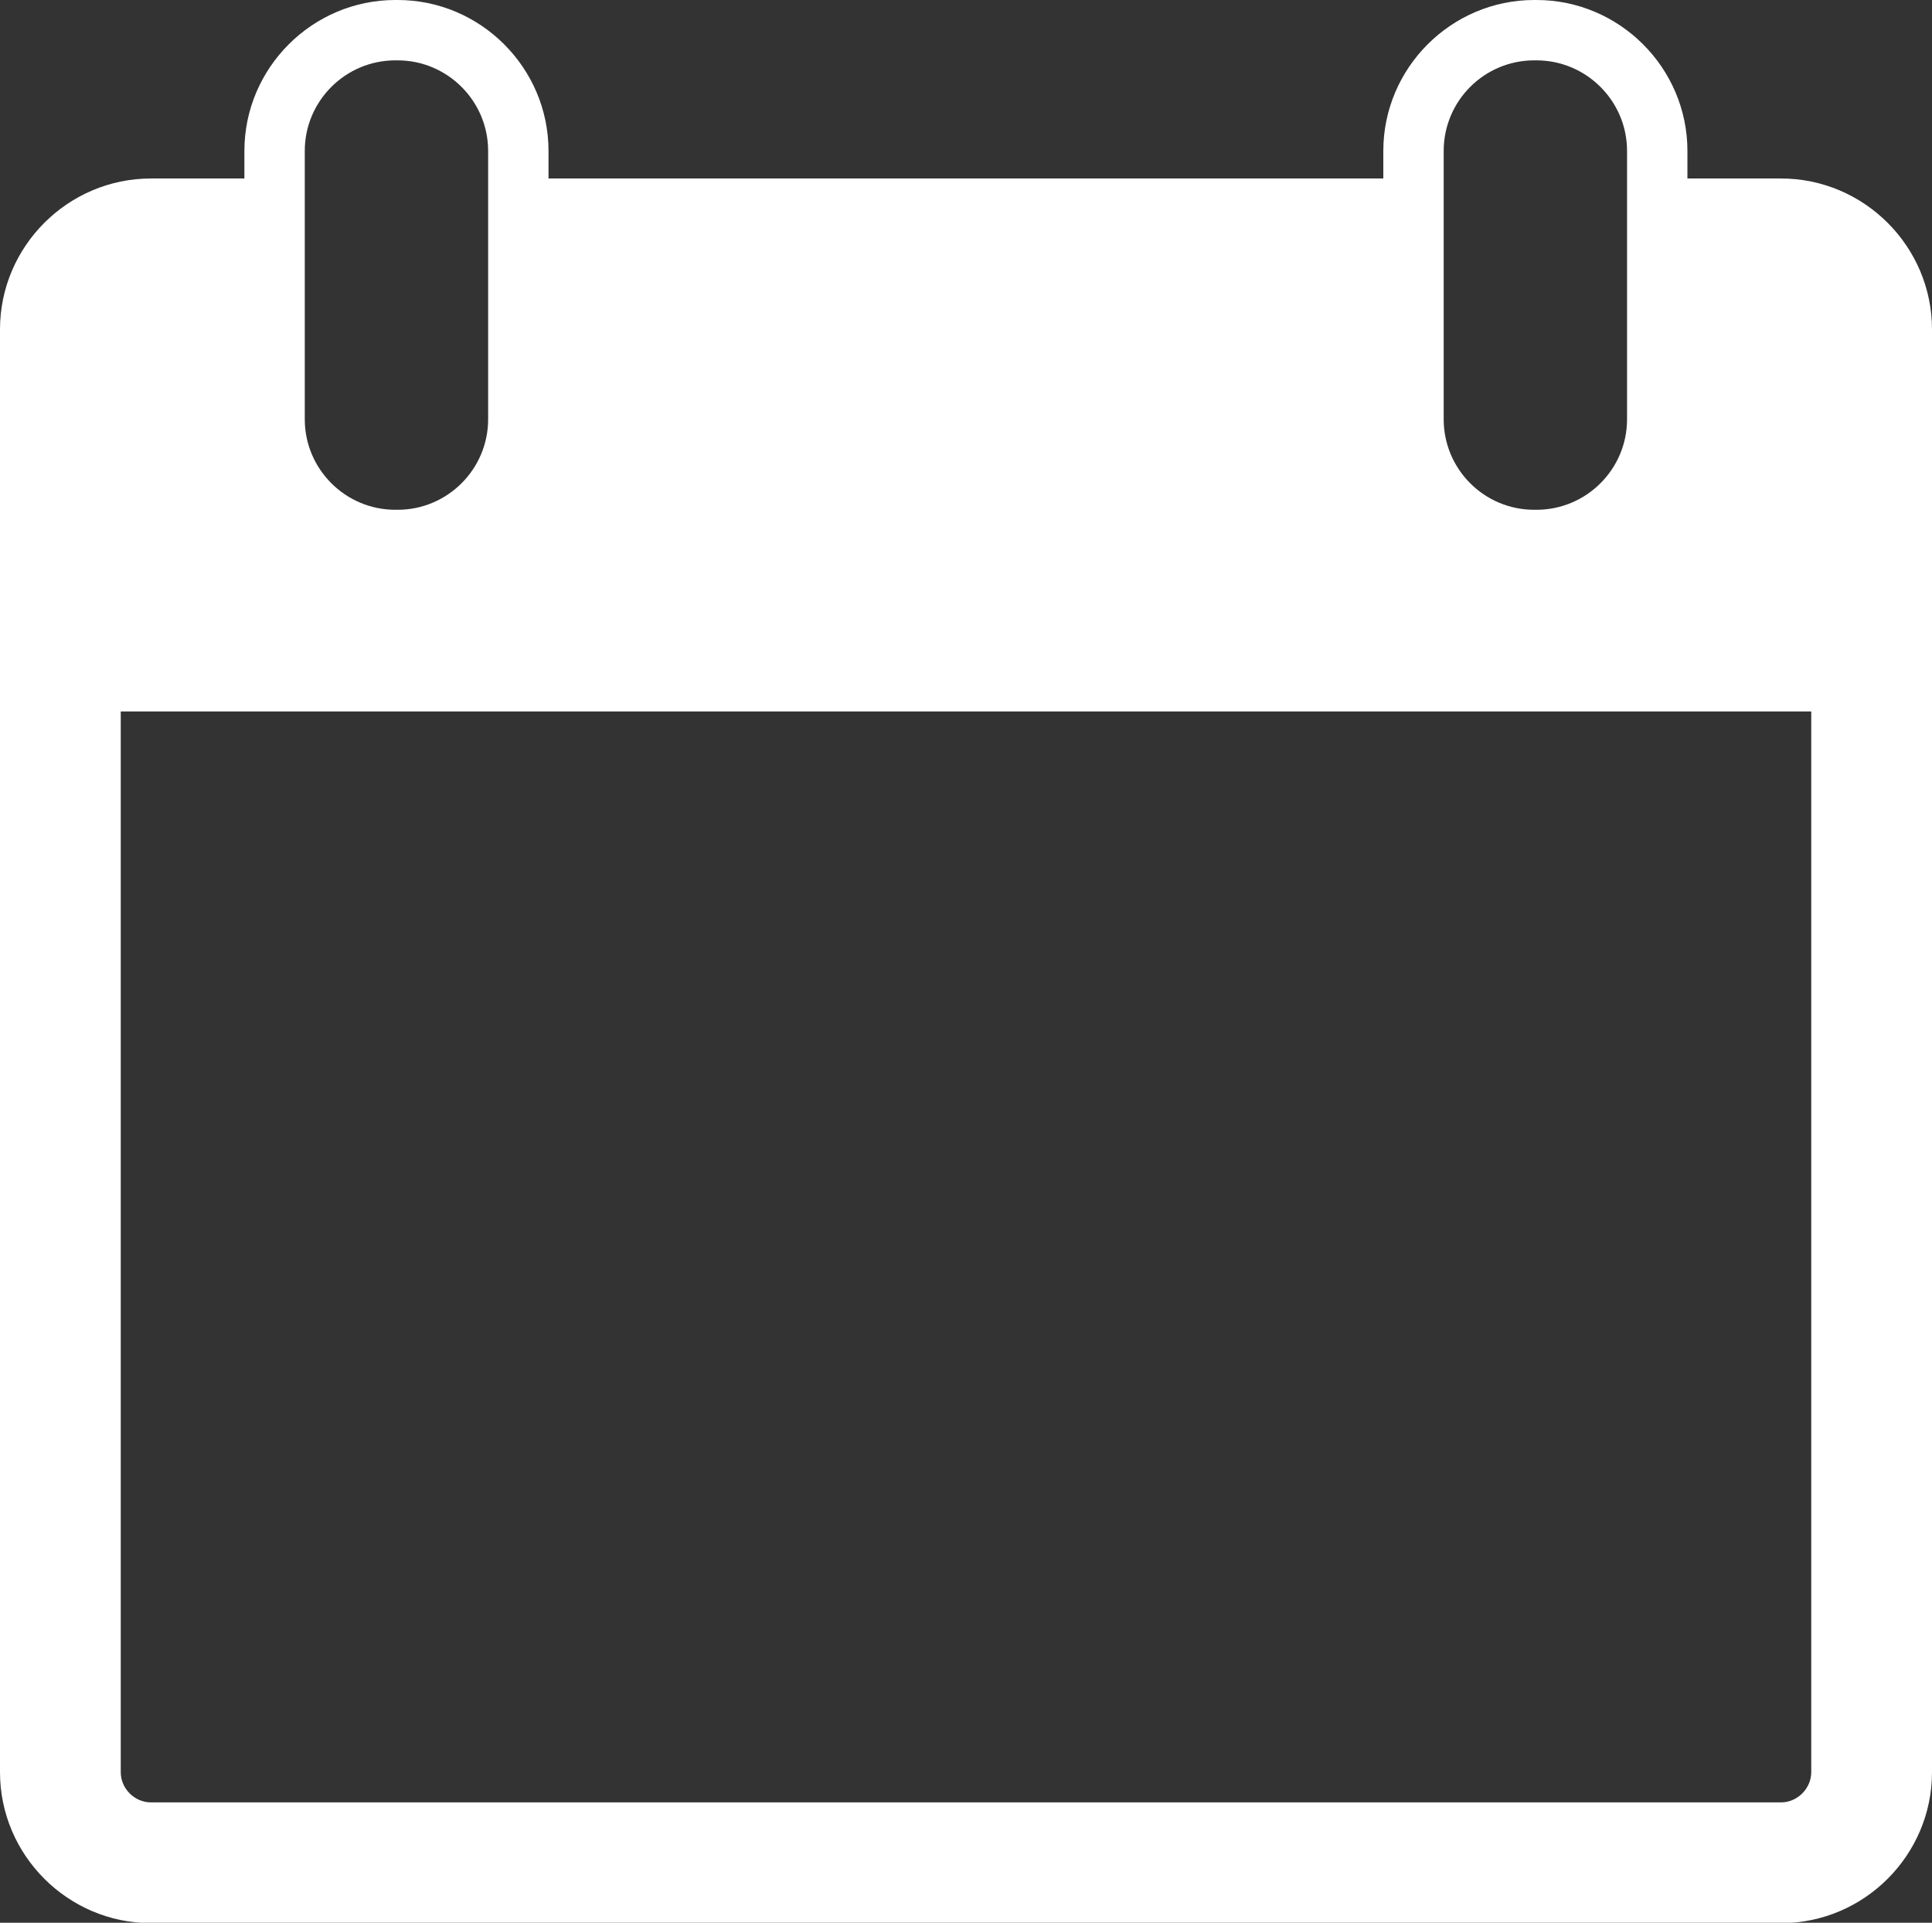 <?xml version="1.0" encoding="UTF-8" standalone="no"?><svg xmlns="http://www.w3.org/2000/svg" xmlns:xlink="http://www.w3.org/1999/xlink" fill="#000000" height="43.8" preserveAspectRatio="xMidYMid meet" version="1" viewBox="0.0 0.0 44.0 43.8" width="44" zoomAndPan="magnify"><rect x="0.0" y="0.0" width="44.0" height="43.8" fill="#333333" stroke="none"/><defs><clipPath id="a"><path d="M 0 0 L 44 0 L 44 43.809 L 0 43.809 Z M 0 0"/></clipPath></defs><g><g clip-path="url(#a)" id="change1_1"><path d="M 41.25 40.371 C 41.25 40.742 40.934 41.059 40.562 41.059 L 3.438 41.059 C 3.062 41.059 2.75 40.742 2.75 40.371 L 2.75 16.207 L 41.25 16.207 Z M 6.941 3.438 C 6.941 2.301 7.867 1.375 9.004 1.375 L 9.055 1.375 C 10.191 1.375 11.117 2.301 11.117 3.438 L 11.117 9.551 C 11.117 10.688 10.191 11.613 9.055 11.613 L 9.004 11.613 C 7.867 11.613 6.941 10.688 6.941 9.551 Z M 32.879 3.438 C 32.879 2.301 33.801 1.375 34.941 1.375 L 34.992 1.375 C 36.129 1.375 37.055 2.301 37.055 3.438 L 37.055 9.551 C 37.055 10.688 36.129 11.613 34.992 11.613 L 34.941 11.613 C 33.801 11.613 32.879 10.688 32.879 9.551 Z M 40.562 4.066 L 38.43 4.066 L 38.43 3.438 C 38.43 1.547 36.883 0 34.992 0 L 34.941 0 C 33.051 0 31.504 1.547 31.504 3.438 L 31.504 4.066 L 12.492 4.066 L 12.492 3.438 C 12.492 1.547 10.945 0 9.055 0 L 9.004 0 C 7.113 0 5.566 1.547 5.566 3.438 L 5.566 4.066 L 3.438 4.066 C 1.547 4.066 0 5.613 0 7.504 L 0 40.371 C 0 42.262 1.547 43.809 3.438 43.809 L 40.562 43.809 C 42.453 43.809 44 42.262 44 40.371 L 44 7.504 C 44 5.613 42.453 4.066 40.562 4.066" fill="#ffffff"/></g></g></svg>